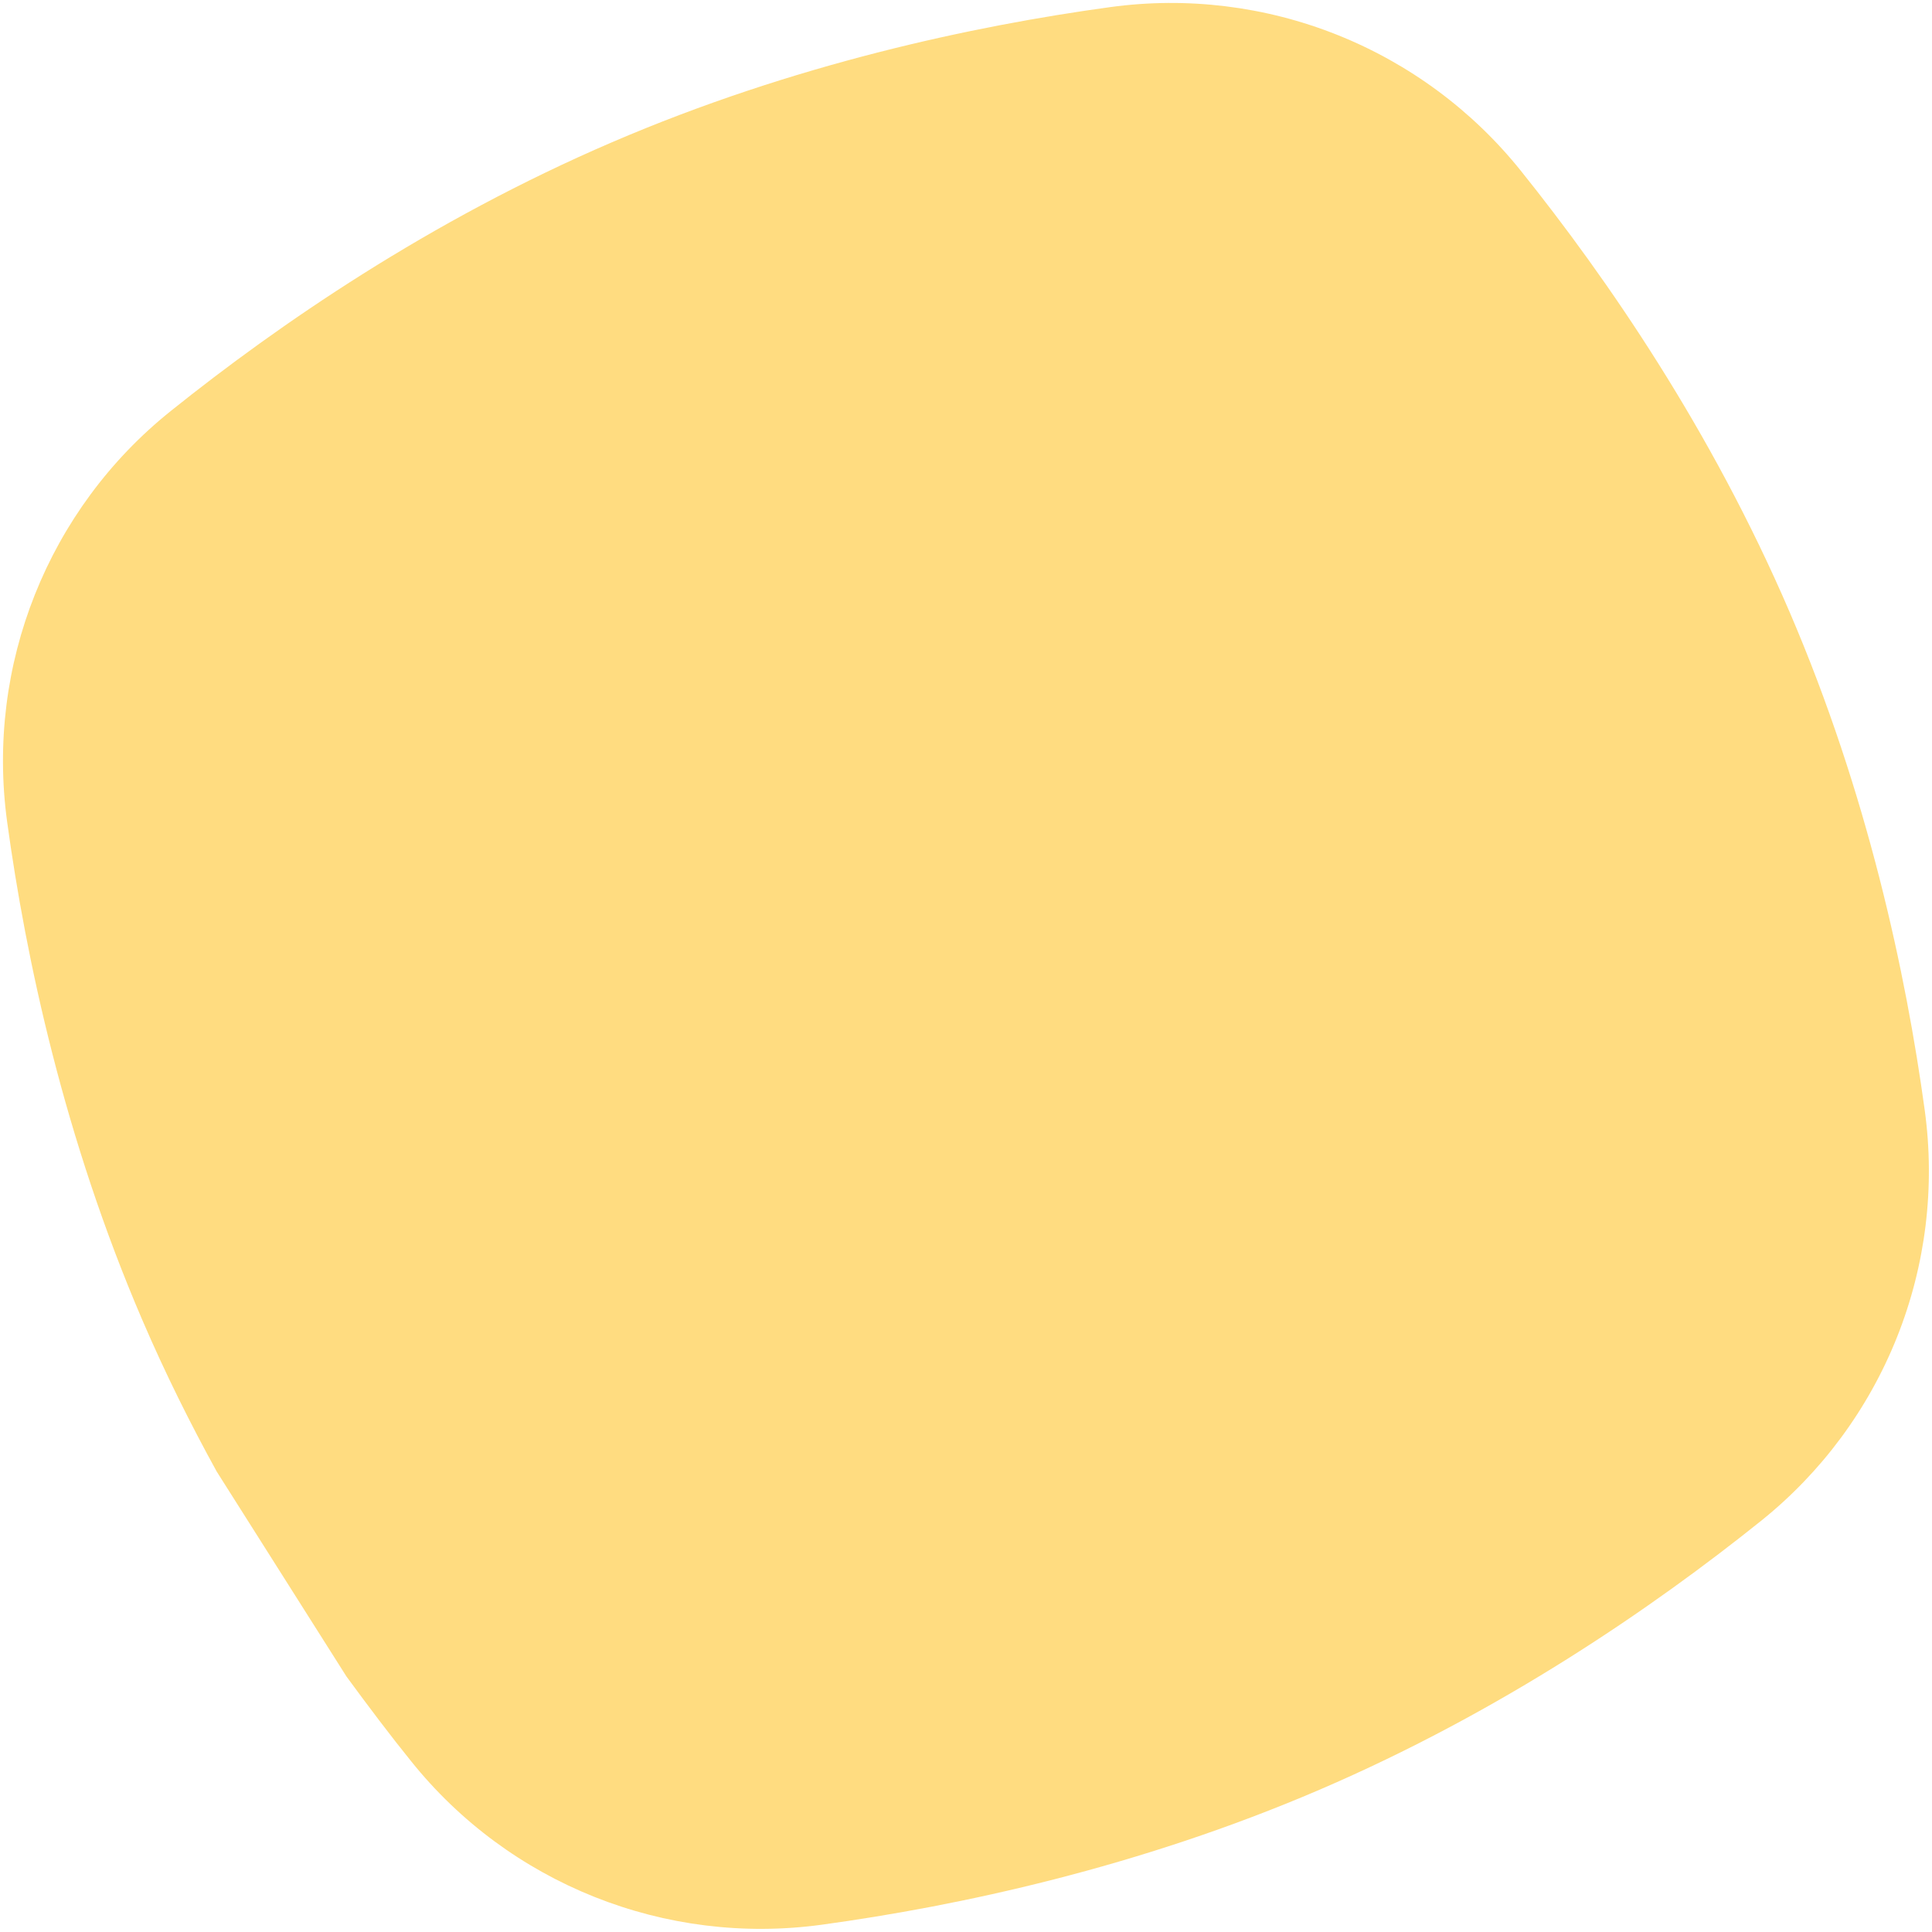 <svg width="425" height="425" viewBox="0 0 425 425" fill="none" xmlns="http://www.w3.org/2000/svg">
<path opacity="0.7" d="M387.395 334.557C363.67 353.58 330.472 376.421 290.37 393.661C250.41 410.839 210.85 419.276 180.723 423.404C146.338 428.089 112.035 414.412 90.408 387.395C85.878 381.791 81.142 375.512 76.222 368.803L47.677 323.718C41.893 313.223 36.353 302.114 31.305 290.37C14.126 250.41 5.689 210.85 1.562 180.723C-3.123 146.338 10.554 112.034 37.571 90.408C61.295 71.385 94.493 48.544 134.596 31.305C174.555 14.126 214.115 5.689 244.243 1.562C261.125 -0.75 278.318 1.352 294.146 7.663C309.974 13.973 323.897 24.278 334.557 37.571C353.58 61.295 376.421 94.493 393.661 134.596C410.839 174.555 419.276 214.115 423.404 244.243C425.716 261.125 423.614 278.318 417.303 294.146C410.992 309.974 400.688 323.897 387.395 334.557Z" fill="#FFCE4B"/>
</svg>
